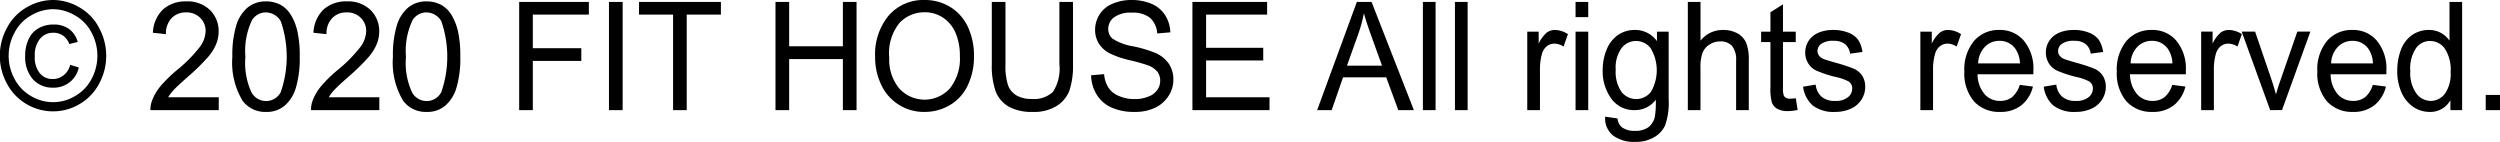 <svg id="copyright.svg" xmlns="http://www.w3.org/2000/svg" width="179.376" height="10.19" viewBox="0 0 179.376 10.19">
  <defs>
    <style>
      .cls-1 {
        fill-rule: evenodd;
      }
    </style>
  </defs>
  <path id="_2020_FIT_HOUSE_All_rights_reserved." data-name="© 2020 FIT HOUSE All rights reserved." class="cls-1" d="M634.12,9887a3.715,3.715,0,0,1,1.875.52,3.579,3.579,0,0,1,1.426,1.48,4.179,4.179,0,0,1,.01,3.99,3.684,3.684,0,0,1-1.413,1.48,3.728,3.728,0,0,1-3.8,0,3.677,3.677,0,0,1-1.413-1.48,4.161,4.161,0,0,1,.007-3.99,3.6,3.6,0,0,1,1.429-1.48A3.725,3.725,0,0,1,634.12,9887Zm0,0.66a3.128,3.128,0,0,0-1.566.44,2.946,2.946,0,0,0-1.191,1.23,3.463,3.463,0,0,0-.007,3.33,3.016,3.016,0,0,0,1.18,1.23,3.068,3.068,0,0,0,3.166,0,3.009,3.009,0,0,0,1.18-1.23,3.5,3.5,0,0,0-.007-3.33,2.941,2.941,0,0,0-1.194-1.23A3.121,3.121,0,0,0,634.12,9887.66Zm1.224,3.99,0.62,0.19a1.8,1.8,0,0,1-.643,1.05,1.822,1.822,0,0,1-1.2.4,1.879,1.879,0,0,1-1.446-.6,2.411,2.411,0,0,1-.556-1.68,2.71,2.71,0,0,1,.253-1.21,1.69,1.69,0,0,1,.72-0.78,2.094,2.094,0,0,1,1.069-.26,1.829,1.829,0,0,1,1.119.33,1.692,1.692,0,0,1,.607.92l-0.6.15a1.291,1.291,0,0,0-.445-0.6,1.183,1.183,0,0,0-.7-0.21,1.208,1.208,0,0,0-.958.43,1.861,1.861,0,0,0-.376,1.25,1.806,1.806,0,0,0,.356,1.22,1.156,1.156,0,0,0,.924.42,1.211,1.211,0,0,0,.8-0.28A1.294,1.294,0,0,0,635.344,9891.65Zm10.664,2.33v0.92h-4.9a1.726,1.726,0,0,1,.106-0.66,3.6,3.6,0,0,1,.6-1.04,9.952,9.952,0,0,1,1.192-1.17,9.985,9.985,0,0,0,1.634-1.65,2,2,0,0,0,.425-1.14,1.3,1.3,0,0,0-.388-0.96,1.353,1.353,0,0,0-1.008-.39,1.374,1.374,0,0,0-1.052.42,1.585,1.585,0,0,0-.4,1.14l-0.935-.1a2.454,2.454,0,0,1,.723-1.67,2.412,2.412,0,0,1,1.684-.58,2.3,2.3,0,0,1,1.689.62,2.1,2.1,0,0,1,.622,1.54,2.383,2.383,0,0,1-.182.91,3.389,3.389,0,0,1-.605.95,15.253,15.253,0,0,1-1.4,1.37c-0.546.48-.9,0.81-1.051,0.98a3.1,3.1,0,0,0-.385.51h3.636Zm0.976-2.91a7.379,7.379,0,0,1,.272-2.22,2.718,2.718,0,0,1,.8-1.29,2.02,2.02,0,0,1,1.344-.46,2.2,2.2,0,0,1,1.047.25,2.036,2.036,0,0,1,.743.73,3.984,3.984,0,0,1,.46,1.16,7.9,7.9,0,0,1,.167,1.83,7.348,7.348,0,0,1-.268,2.2,2.7,2.7,0,0,1-.8,1.3,1.972,1.972,0,0,1-1.347.46,2.012,2.012,0,0,1-1.684-.8A5.318,5.318,0,0,1,646.984,9891.07Zm0.936,0a5.036,5.036,0,0,0,.428,2.54,1.188,1.188,0,0,0,2.108,0,7.781,7.781,0,0,0,0-5.09,1.256,1.256,0,0,0-1.064-.63,1.16,1.16,0,0,0-1,.56A5.124,5.124,0,0,0,647.92,9891.07Zm9.609,2.91v0.92h-4.9a1.746,1.746,0,0,1,.107-0.66,3.55,3.55,0,0,1,.6-1.04,9.952,9.952,0,0,1,1.192-1.17,10.027,10.027,0,0,0,1.634-1.65,2,2,0,0,0,.424-1.14,1.306,1.306,0,0,0-.387-0.96,1.356,1.356,0,0,0-1.008-.39,1.372,1.372,0,0,0-1.052.42,1.576,1.576,0,0,0-.4,1.14l-0.936-.1a2.455,2.455,0,0,1,.724-1.67,2.412,2.412,0,0,1,1.684-.58,2.3,2.3,0,0,1,1.689.62,2.106,2.106,0,0,1,.622,1.54,2.4,2.4,0,0,1-.182.91,3.435,3.435,0,0,1-.605.95,15.385,15.385,0,0,1-1.4,1.37c-0.546.48-.9,0.81-1.052,0.98a3.153,3.153,0,0,0-.384.51h3.636Zm0.976-2.91a7.347,7.347,0,0,1,.272-2.22,2.71,2.71,0,0,1,.8-1.29,2.019,2.019,0,0,1,1.343-.46,2.2,2.2,0,0,1,1.047.25,2.046,2.046,0,0,1,.744.73,4.013,4.013,0,0,1,.46,1.16,7.961,7.961,0,0,1,.167,1.83,7.348,7.348,0,0,1-.268,2.2,2.7,2.7,0,0,1-.8,1.3,1.97,1.97,0,0,1-1.347.46,2.013,2.013,0,0,1-1.684-.8A5.318,5.318,0,0,1,658.505,9891.07Zm0.936,0a5.025,5.025,0,0,0,.428,2.54,1.187,1.187,0,0,0,2.107,0,7.781,7.781,0,0,0,0-5.09,1.256,1.256,0,0,0-1.064-.63,1.157,1.157,0,0,0-1,.56A5.124,5.124,0,0,0,659.441,9891.07Zm8.122,3.83v-7.76h5v0.91h-4.021v2.41h3.479v0.91h-3.479v3.53h-0.981Zm6.443,0v-7.76h0.981v7.76h-0.981Zm4.6,0v-6.85H676.16v-0.91h5.877v0.91h-2.453v6.85H678.6Zm7.348,0v-7.76h0.981v3.18h3.854v-3.18h0.981v7.76h-0.981v-3.66h-3.854v3.66h-0.981Zm7.151-3.78a4.35,4.35,0,0,1,.992-3.03,3.289,3.289,0,0,1,2.559-1.09,3.449,3.449,0,0,1,1.851.51,3.29,3.29,0,0,1,1.256,1.43,4.867,4.867,0,0,1,.433,2.09,4.764,4.764,0,0,1-.455,2.11,3.206,3.206,0,0,1-1.29,1.41,3.548,3.548,0,0,1-1.8.48,3.365,3.365,0,0,1-3.121-1.97A4.6,4.6,0,0,1,693.1,9891.12Zm1.012,0.01a3.228,3.228,0,0,0,.72,2.22,2.45,2.45,0,0,0,3.631-.01,3.424,3.424,0,0,0,.716-2.32,4.152,4.152,0,0,0-.305-1.65,2.47,2.47,0,0,0-.9-1.1,2.336,2.336,0,0,0-1.321-.39,2.453,2.453,0,0,0-1.794.75A3.448,3.448,0,0,0,694.114,9891.13Zm12.208-3.99H707.3v4.48a5.57,5.57,0,0,1-.252,1.86,2.243,2.243,0,0,1-.914,1.12,3.092,3.092,0,0,1-1.731.43,3.438,3.438,0,0,1-1.7-.37,2.174,2.174,0,0,1-.946-1.09,5.479,5.479,0,0,1-.283-1.95v-4.48h0.981v4.48a4.5,4.5,0,0,0,.181,1.49,1.418,1.418,0,0,0,.617.74,2.083,2.083,0,0,0,1.069.25,2,2,0,0,0,1.542-.51,3.049,3.049,0,0,0,.46-1.97v-4.48Zm2.281,5.26,0.926-.08a2.126,2.126,0,0,0,.3.95,1.6,1.6,0,0,0,.747.61,2.768,2.768,0,0,0,1.137.23,2.552,2.552,0,0,0,.992-0.18,1.305,1.305,0,0,0,.64-0.48,1.132,1.132,0,0,0,.209-0.66,1.071,1.071,0,0,0-.2-0.64,1.564,1.564,0,0,0-.668-0.46,13.267,13.267,0,0,0-1.319-.37,6.5,6.5,0,0,1-1.432-.49,1.99,1.99,0,0,1-.792-0.72,1.84,1.84,0,0,1-.26-0.97,2.051,2.051,0,0,1,.319-1.1,1.95,1.95,0,0,1,.93-0.77,3.337,3.337,0,0,1,1.361-.27,3.648,3.648,0,0,1,1.453.28,2.142,2.142,0,0,1,.969.82,2.433,2.433,0,0,1,.365,1.22l-0.941.08a1.643,1.643,0,0,0-.514-1.12,1.938,1.938,0,0,0-1.292-.37,2,2,0,0,0-1.3.34,1.039,1.039,0,0,0-.406.82,0.9,0.9,0,0,0,.288.69,3.787,3.787,0,0,0,1.481.56,8.96,8.96,0,0,1,1.64.49,2.282,2.282,0,0,1,.956.79,2.013,2.013,0,0,1,.308,1.11,2.151,2.151,0,0,1-.339,1.16,2.294,2.294,0,0,1-.974.86,3.3,3.3,0,0,1-1.428.3,4.018,4.018,0,0,1-1.688-.31,2.349,2.349,0,0,1-1.065-.92A2.714,2.714,0,0,1,708.6,9892.4Zm7.263,2.5v-7.76h5.36v0.91h-4.379v2.38h4.1v0.91h-4.1v2.64H721.4v0.92h-5.532Zm8.95,0,2.847-7.76h1.057l3.035,7.76h-1.118l-0.865-2.35h-3.1l-0.814,2.35h-1.042Zm2.139-3.19h2.514l-0.774-2.15c-0.236-.65-0.411-1.19-0.526-1.61a10.066,10.066,0,0,1-.4,1.48Zm5.447,3.19v-7.76h0.911v7.76H732.4Zm2.3,0v-7.76h0.911v7.76H734.7Zm5.189,0v-5.63h0.819v0.86a2.352,2.352,0,0,1,.579-0.79,0.963,0.963,0,0,1,.585-0.19,1.748,1.748,0,0,1,.935.3l-0.313.89a1.246,1.246,0,0,0-.668-0.21,0.874,0.874,0,0,0-.536.19,1.047,1.047,0,0,0-.339.52,3.884,3.884,0,0,0-.151,1.11v2.95h-0.911Zm3.465-6.67v-1.09h0.91v1.09h-0.91Zm0,6.67v-5.63h0.91v5.63h-0.91Zm2.128,0.47,0.885,0.13a0.905,0.905,0,0,0,.309.63,1.507,1.507,0,0,0,.926.26,1.617,1.617,0,0,0,.976-0.26,1.345,1.345,0,0,0,.465-0.74,6.548,6.548,0,0,0,.066-1.23,1.848,1.848,0,0,1-1.487.74,1.992,1.992,0,0,1-1.715-.84,3.323,3.323,0,0,1-.607-2.01,3.862,3.862,0,0,1,.279-1.48,2.33,2.33,0,0,1,.807-1.05,2.081,2.081,0,0,1,1.241-.37,1.909,1.909,0,0,1,1.568.8v-0.68h0.839v4.87a4.838,4.838,0,0,1-.256,1.86,1.911,1.911,0,0,1-.809.86,2.614,2.614,0,0,1-1.362.32,2.5,2.5,0,0,1-1.553-.45A1.564,1.564,0,0,1,745.485,9895.37Zm0.754-3.38a2.522,2.522,0,0,0,.42,1.61,1.34,1.34,0,0,0,2.1,0,3.069,3.069,0,0,0-.014-3.14,1.321,1.321,0,0,0-1.053-.52,1.3,1.3,0,0,0-1.032.51A2.4,2.4,0,0,0,746.239,9891.99Zm5.174,2.91v-7.76h0.91v2.78a2.01,2.01,0,0,1,1.608-.77,2.133,2.133,0,0,1,1.037.24,1.451,1.451,0,0,1,.63.68,3.3,3.3,0,0,1,.189,1.26v3.57h-0.91v-3.57a1.525,1.525,0,0,0-.3-1.04,1.089,1.089,0,0,0-.836-0.32,1.4,1.4,0,0,0-.762.22,1.235,1.235,0,0,0-.507.59,2.87,2.87,0,0,0-.152,1.04v3.08h-0.91Zm7.748-.85,0.131,0.84a3.666,3.666,0,0,1-.688.08,1.5,1.5,0,0,1-.769-0.16,0.9,0.9,0,0,1-.384-0.43,3.625,3.625,0,0,1-.111-1.13v-3.23h-0.668v-0.75h0.668v-1.39l0.9-.57v1.96h0.916v0.75h-0.916v3.29a1.645,1.645,0,0,0,.049.52,0.336,0.336,0,0,0,.155.18,0.551,0.551,0,0,0,.312.07A3.5,3.5,0,0,0,759.161,9894.05Zm0.526-.83,0.9-.15a1.323,1.323,0,0,0,.423.87,1.427,1.427,0,0,0,.968.3,1.366,1.366,0,0,0,.93-0.27,0.788,0.788,0,0,0,.3-0.62,0.579,0.579,0,0,0-.269-0.51,3.593,3.593,0,0,0-.93-0.32,8.3,8.3,0,0,1-1.387-.46,1.347,1.347,0,0,1-.587-0.54,1.454,1.454,0,0,1-.2-0.75,1.512,1.512,0,0,1,.612-1.23,1.911,1.911,0,0,1,.58-0.28,2.832,2.832,0,0,1,.786-0.11,2.916,2.916,0,0,1,1.109.19,1.565,1.565,0,0,1,.706.51,2.091,2.091,0,0,1,.314.88l-0.89.12a1.059,1.059,0,0,0-.353-0.68,1.254,1.254,0,0,0-.821-0.24,1.4,1.4,0,0,0-.895.22,0.63,0.63,0,0,0-.268.51,0.542,0.542,0,0,0,.111.33,0.769,0.769,0,0,0,.35.25c0.091,0.04.359,0.12,0.8,0.25a11.82,11.82,0,0,1,1.347.44,1.414,1.414,0,0,1,.6.5,1.451,1.451,0,0,1,.217.82,1.655,1.655,0,0,1-.265.89,1.741,1.741,0,0,1-.767.66,2.731,2.731,0,0,1-1.132.23,2.467,2.467,0,0,1-1.6-.46A2.124,2.124,0,0,1,759.687,9893.22Zm8.41,1.68v-5.63h0.819v0.86a2.352,2.352,0,0,1,.579-0.79,0.962,0.962,0,0,1,.584-0.19,1.749,1.749,0,0,1,.936.3l-0.314.89a1.243,1.243,0,0,0-.667-0.21,0.874,0.874,0,0,0-.536.19,1.04,1.04,0,0,0-.339.52,3.883,3.883,0,0,0-.152,1.11v2.95H768.1Zm7.136-1.81,0.941,0.12a2.449,2.449,0,0,1-.825,1.34,2.387,2.387,0,0,1-1.537.48,2.427,2.427,0,0,1-1.87-.76,3.086,3.086,0,0,1-.689-2.14,3.2,3.2,0,0,1,.7-2.2,2.315,2.315,0,0,1,1.81-.78,2.223,2.223,0,0,1,1.76.77,3.136,3.136,0,0,1,.683,2.16c0,0.05,0,.14,0,0.25h-4.006a2.224,2.224,0,0,0,.5,1.42,1.45,1.45,0,0,0,1.123.49,1.364,1.364,0,0,0,.854-0.27A1.873,1.873,0,0,0,775.233,9893.09Zm-2.989-1.54h3a1.968,1.968,0,0,0-.344-1.07,1.363,1.363,0,0,0-1.128-.55,1.418,1.418,0,0,0-1.053.44A1.776,1.776,0,0,0,772.244,9891.55Zm4.708,1.67,0.9-.15a1.328,1.328,0,0,0,.424.87,1.426,1.426,0,0,0,.967.3,1.369,1.369,0,0,0,.931-0.27,0.787,0.787,0,0,0,.3-0.62,0.578,0.578,0,0,0-.268-0.51,3.624,3.624,0,0,0-.93-0.32,8.315,8.315,0,0,1-1.388-.46,1.35,1.35,0,0,1-.586-0.54,1.454,1.454,0,0,1-.2-0.75,1.512,1.512,0,0,1,.612-1.23,1.911,1.911,0,0,1,.58-0.28,2.832,2.832,0,0,1,.786-0.11,2.916,2.916,0,0,1,1.109.19,1.571,1.571,0,0,1,.706.51,2.1,2.1,0,0,1,.314.88l-0.891.12a1.053,1.053,0,0,0-.352-0.68,1.256,1.256,0,0,0-.821-0.24,1.4,1.4,0,0,0-.9.22,0.628,0.628,0,0,0-.268.51,0.542,0.542,0,0,0,.111.33,0.765,0.765,0,0,0,.349.25c0.091,0.04.359,0.12,0.8,0.25a11.75,11.75,0,0,1,1.347.44,1.4,1.4,0,0,1,.6.5,1.444,1.444,0,0,1,.218.82,1.655,1.655,0,0,1-.265.89,1.741,1.741,0,0,1-.767.66,2.736,2.736,0,0,1-1.133.23,2.464,2.464,0,0,1-1.6-.46A2.13,2.13,0,0,1,776.952,9893.22Zm9.22-.13,0.941,0.12a2.449,2.449,0,0,1-.825,1.34,2.387,2.387,0,0,1-1.537.48,2.427,2.427,0,0,1-1.87-.76,3.086,3.086,0,0,1-.689-2.14,3.2,3.2,0,0,1,.7-2.2,2.316,2.316,0,0,1,1.81-.78,2.223,2.223,0,0,1,1.76.77,3.136,3.136,0,0,1,.683,2.16c0,0.05,0,.14,0,0.25h-4.006a2.224,2.224,0,0,0,.5,1.42,1.45,1.45,0,0,0,1.123.49,1.369,1.369,0,0,0,.855-0.27A1.887,1.887,0,0,0,786.172,9893.09Zm-2.989-1.54h3a1.968,1.968,0,0,0-.344-1.07,1.363,1.363,0,0,0-1.128-.55,1.418,1.418,0,0,0-1.053.44A1.776,1.776,0,0,0,783.183,9891.55Zm5.062,3.35v-5.63h0.82v0.86a2.366,2.366,0,0,1,.578-0.79,0.965,0.965,0,0,1,.585-0.19,1.749,1.749,0,0,1,.936.3l-0.314.89a1.246,1.246,0,0,0-.668-0.21,0.876,0.876,0,0,0-.536.19,1.054,1.054,0,0,0-.339.52,3.884,3.884,0,0,0-.151,1.11v2.95h-0.911Zm4.951,0-2.043-5.63h0.961l1.153,3.37c0.125,0.37.24,0.74,0.344,1.14,0.081-.3.194-0.66,0.339-1.07l1.194-3.44h0.935l-2.033,5.63H793.2Zm7.364-1.81,0.941,0.12a2.444,2.444,0,0,1-.825,1.34,2.387,2.387,0,0,1-1.537.48,2.427,2.427,0,0,1-1.87-.76,3.086,3.086,0,0,1-.689-2.14,3.2,3.2,0,0,1,.7-2.2,2.316,2.316,0,0,1,1.81-.78,2.223,2.223,0,0,1,1.76.77,3.136,3.136,0,0,1,.683,2.16c0,0.05,0,.14,0,0.25h-4a2.218,2.218,0,0,0,.5,1.42,1.451,1.451,0,0,0,1.123.49,1.369,1.369,0,0,0,.855-0.27A1.879,1.879,0,0,0,800.56,9893.09Zm-2.989-1.54h3a1.968,1.968,0,0,0-.344-1.07,1.363,1.363,0,0,0-1.127-.55,1.419,1.419,0,0,0-1.054.44A1.776,1.776,0,0,0,797.571,9891.55Zm8.557,3.35v-0.71a1.651,1.651,0,0,1-1.5.84,2.1,2.1,0,0,1-1.182-.37,2.456,2.456,0,0,1-.832-1.04,3.68,3.68,0,0,1-.3-1.53,4.187,4.187,0,0,1,.268-1.53,2.265,2.265,0,0,1,.8-1.05,2.1,2.1,0,0,1,1.2-.36,1.758,1.758,0,0,1,.865.21,1.8,1.8,0,0,1,.616.56v-2.78h0.906v7.76h-0.845Zm-2.878-2.81a2.546,2.546,0,0,0,.436,1.62,1.3,1.3,0,0,0,1.026.53,1.271,1.271,0,0,0,1.015-.51,2.447,2.447,0,0,0,.416-1.56,2.723,2.723,0,0,0-.424-1.69,1.289,1.289,0,0,0-1.047-.54,1.233,1.233,0,0,0-1.015.52A2.624,2.624,0,0,0,803.25,9892.09Zm5.412,2.81v-1.09H809.7v1.09h-1.037Z" transform="translate(-630.312 -9887)"/>
</svg>
